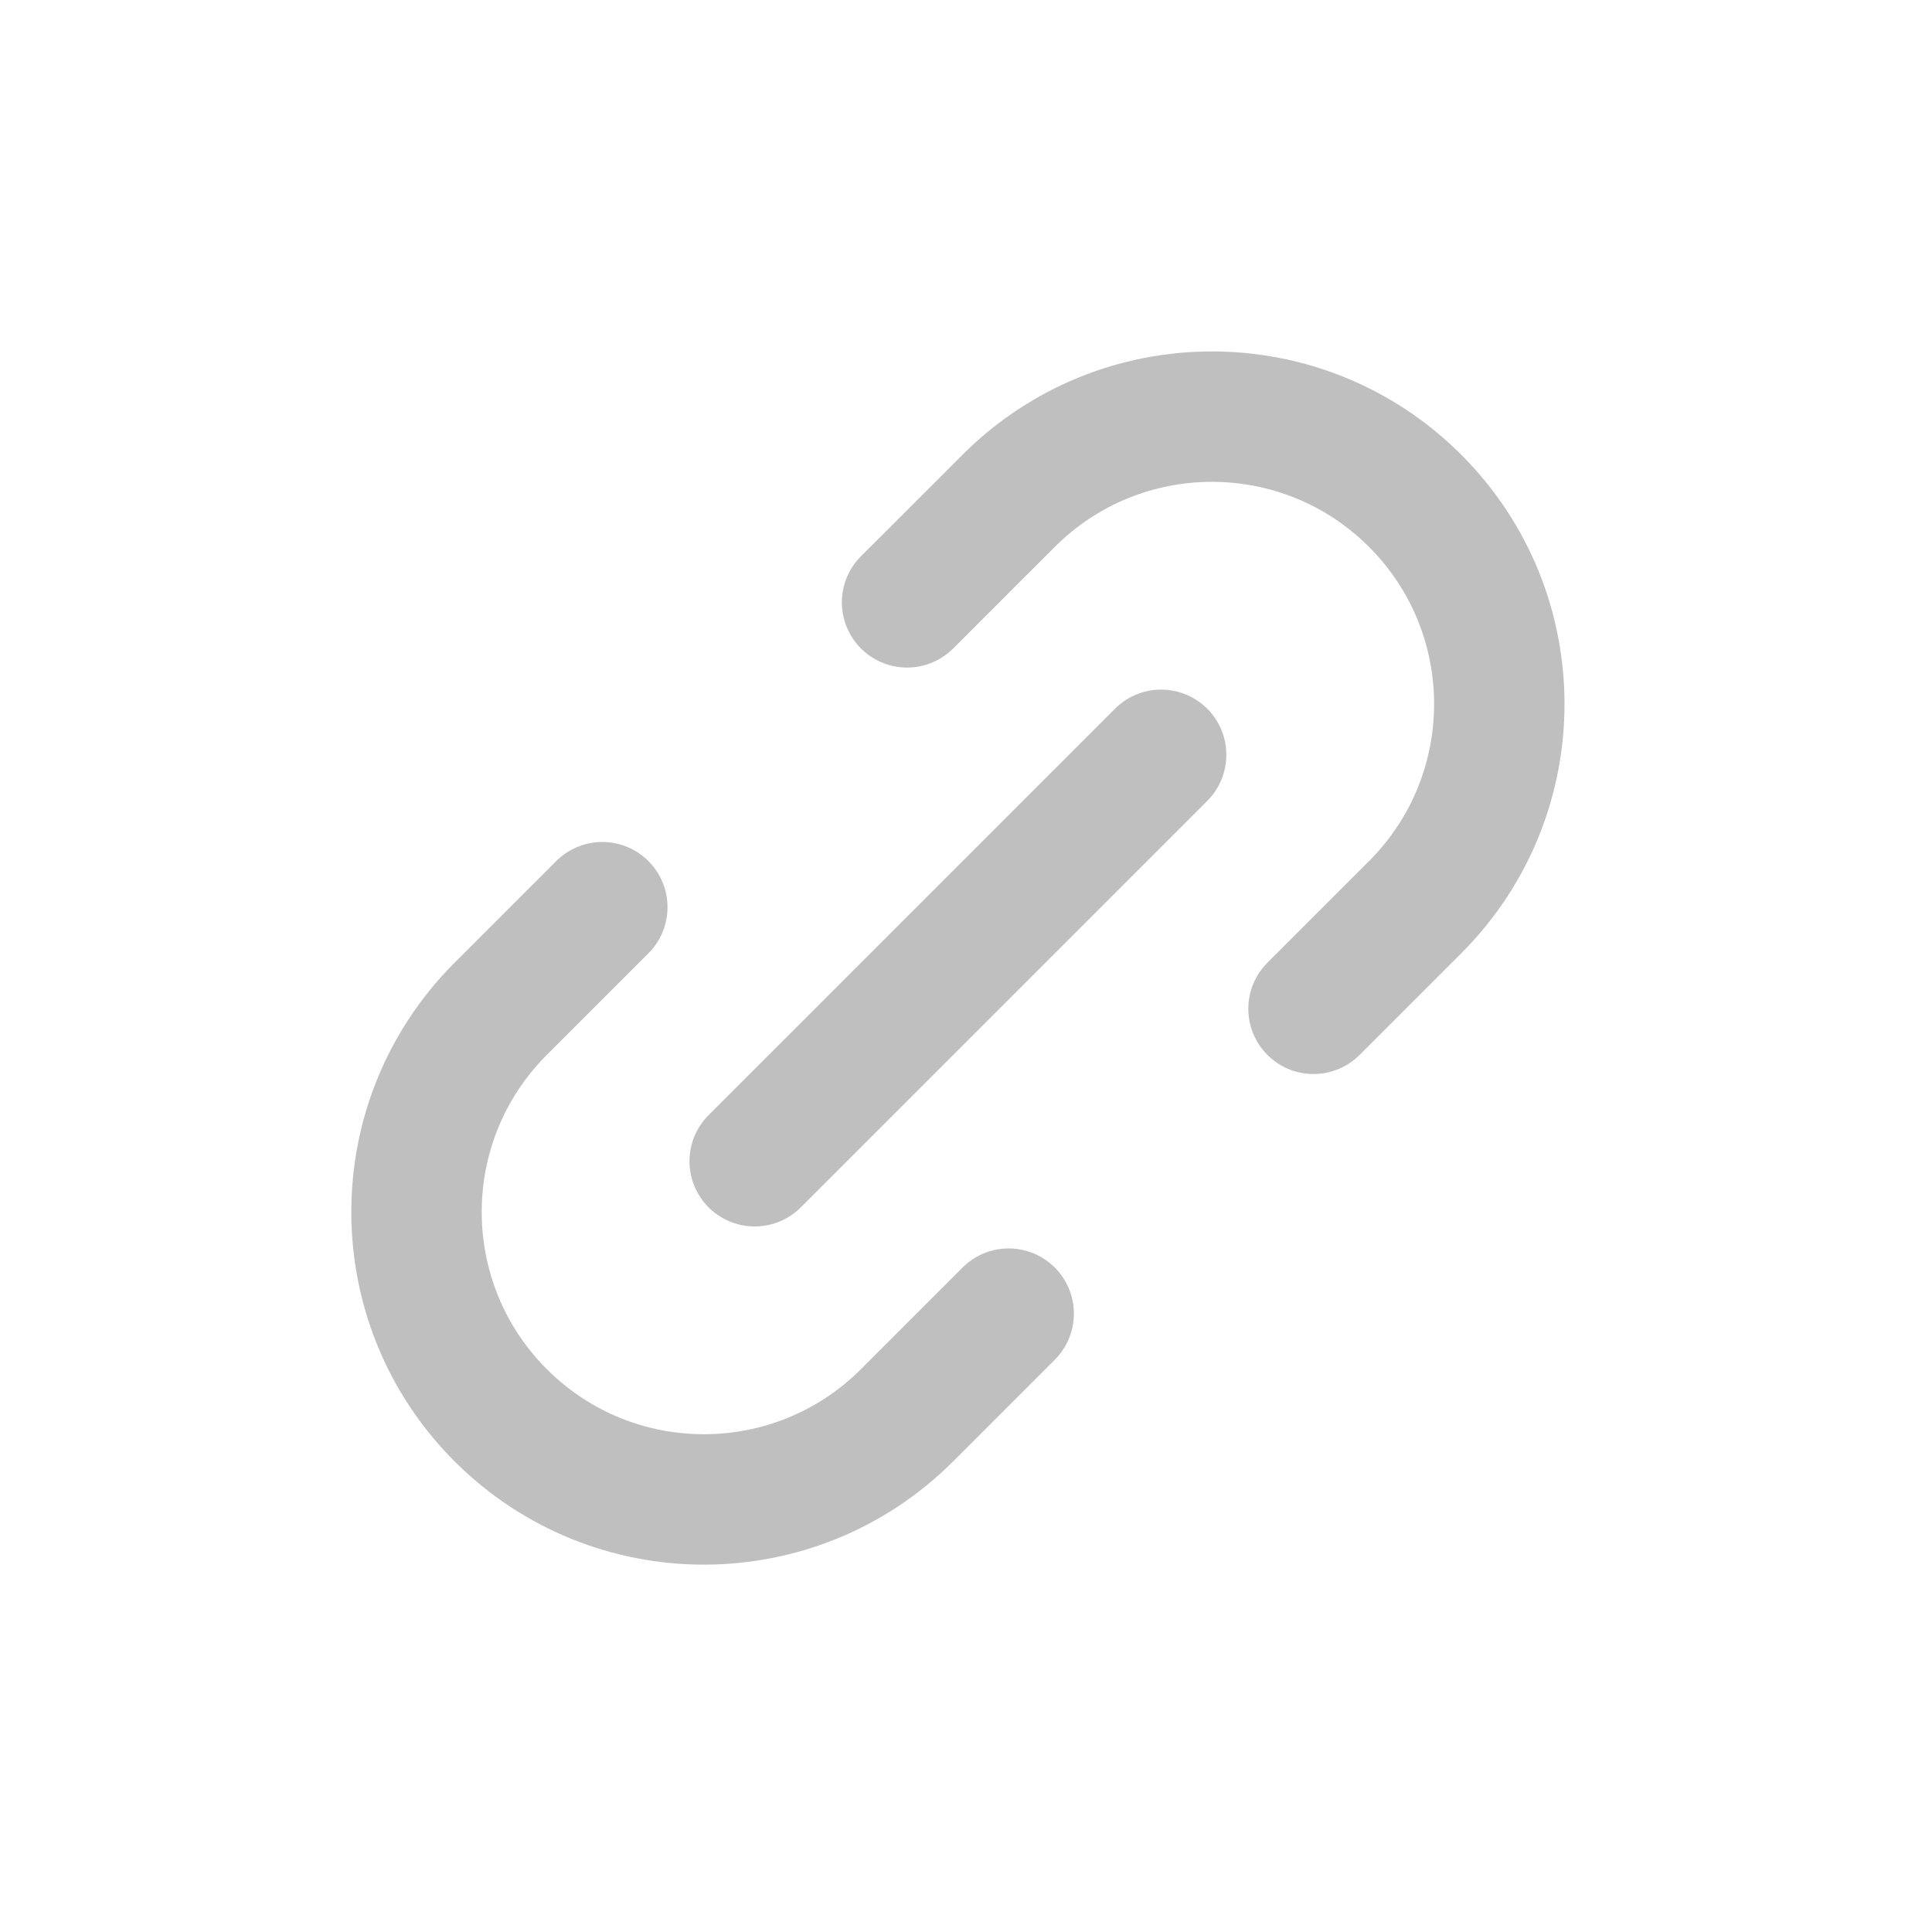 <svg width="32" height="32" viewBox="0 0 32 32" fill="none" xmlns="http://www.w3.org/2000/svg">
<path d="M12.5 19.234L19.232 12.502M9.976 15.026L8.293 16.709C6.434 18.568 6.434 21.582 8.293 23.441C10.152 25.3 13.165 25.3 15.024 23.441L16.707 21.758M15.024 9.977L16.707 8.295C18.566 6.436 21.58 6.436 23.439 8.295C25.298 10.153 25.298 13.167 23.439 15.026L21.756 16.709" stroke="#BFBFBF" stroke-width="2.16" stroke-linecap="round" stroke-linejoin="round"/>
</svg>
